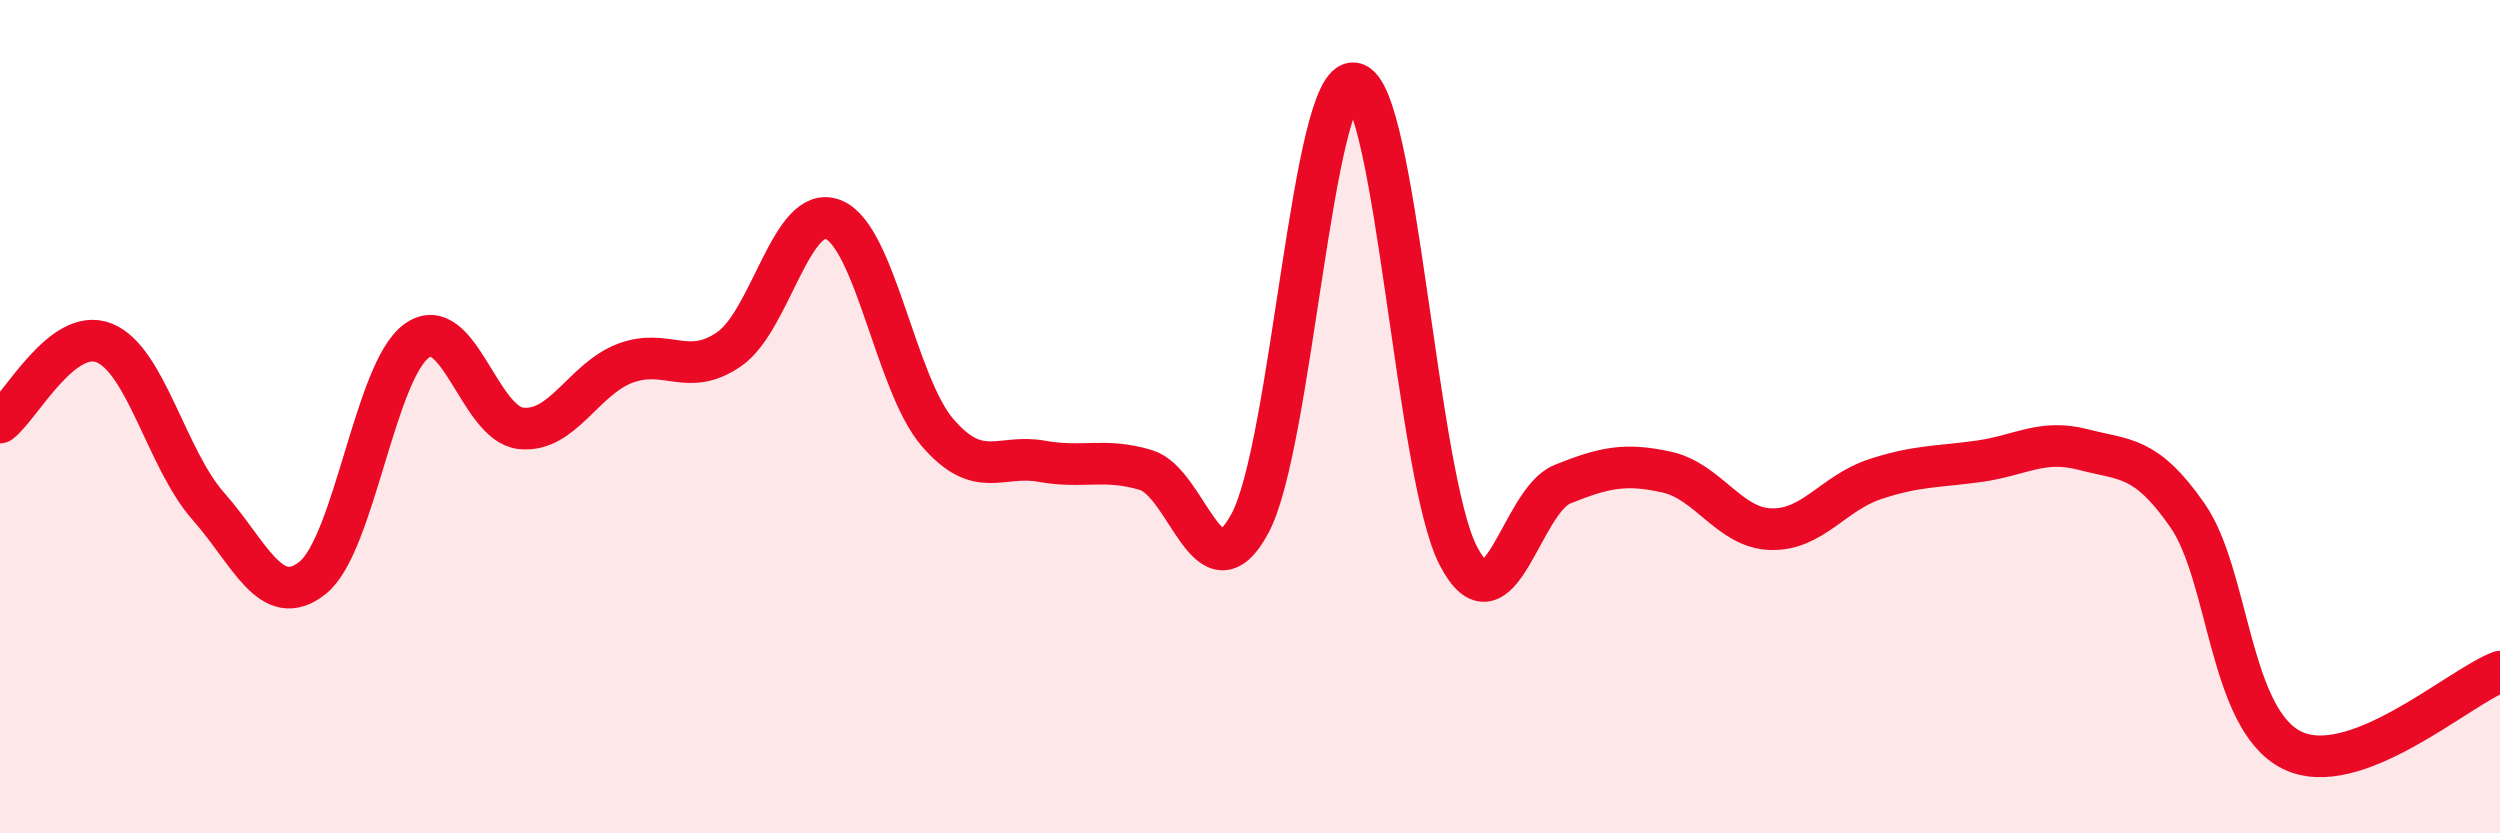 
    <svg width="60" height="20" viewBox="0 0 60 20" xmlns="http://www.w3.org/2000/svg">
      <path
        d="M 0,10.14 C 0.5,9.76 1.5,7.83 2.5,8.23 C 3.5,8.63 4,11.02 5,12.15 C 6,13.28 6.5,14.66 7.5,13.87 C 8.5,13.08 9,8.9 10,8.18 C 11,7.46 11.5,10.17 12.5,10.28 C 13.5,10.39 14,9.1 15,8.72 C 16,8.34 16.5,9.07 17.5,8.38 C 18.5,7.69 19,4.87 20,5.27 C 21,5.67 21.5,9.22 22.5,10.38 C 23.5,11.54 24,10.89 25,11.07 C 26,11.25 26.5,10.98 27.5,11.28 C 28.5,11.58 29,14.42 30,12.56 C 31,10.7 31.5,1.84 32.5,2 C 33.5,2.16 34,11.42 35,13.34 C 36,15.26 36.5,12.02 37.5,11.62 C 38.5,11.22 39,11.11 40,11.33 C 41,11.55 41.5,12.67 42.5,12.7 C 43.5,12.73 44,11.83 45,11.5 C 46,11.17 46.5,11.21 47.5,11.07 C 48.5,10.93 49,10.53 50,10.79 C 51,11.05 51.5,10.93 52.5,12.37 C 53.5,13.81 53.5,17.25 55,18 C 56.5,18.75 59,16.5 60,16.12L60 20L0 20Z"
        fill="#EB0A25"
        opacity="0.1"
        stroke-linecap="round"
        stroke-linejoin="round"
      />
      <path
        d="M 0,10.14 C 0.5,9.76 1.5,7.83 2.5,8.23 C 3.5,8.63 4,11.02 5,12.15 C 6,13.28 6.5,14.66 7.5,13.87 C 8.5,13.08 9,8.9 10,8.18 C 11,7.46 11.5,10.17 12.5,10.28 C 13.5,10.39 14,9.1 15,8.72 C 16,8.34 16.5,9.07 17.5,8.38 C 18.5,7.69 19,4.87 20,5.27 C 21,5.67 21.5,9.22 22.5,10.38 C 23.5,11.54 24,10.89 25,11.07 C 26,11.25 26.5,10.98 27.5,11.28 C 28.5,11.58 29,14.42 30,12.56 C 31,10.7 31.5,1.84 32.5,2 C 33.5,2.16 34,11.42 35,13.34 C 36,15.26 36.5,12.02 37.5,11.62 C 38.5,11.22 39,11.11 40,11.33 C 41,11.55 41.5,12.67 42.5,12.7 C 43.5,12.73 44,11.83 45,11.5 C 46,11.17 46.5,11.21 47.5,11.07 C 48.5,10.93 49,10.53 50,10.79 C 51,11.05 51.5,10.93 52.5,12.37 C 53.5,13.81 53.5,17.25 55,18 C 56.5,18.75 59,16.5 60,16.12"
        stroke="#EB0A25"
        stroke-width="1"
        fill="none"
        stroke-linecap="round"
        stroke-linejoin="round"
      />
    </svg>
  